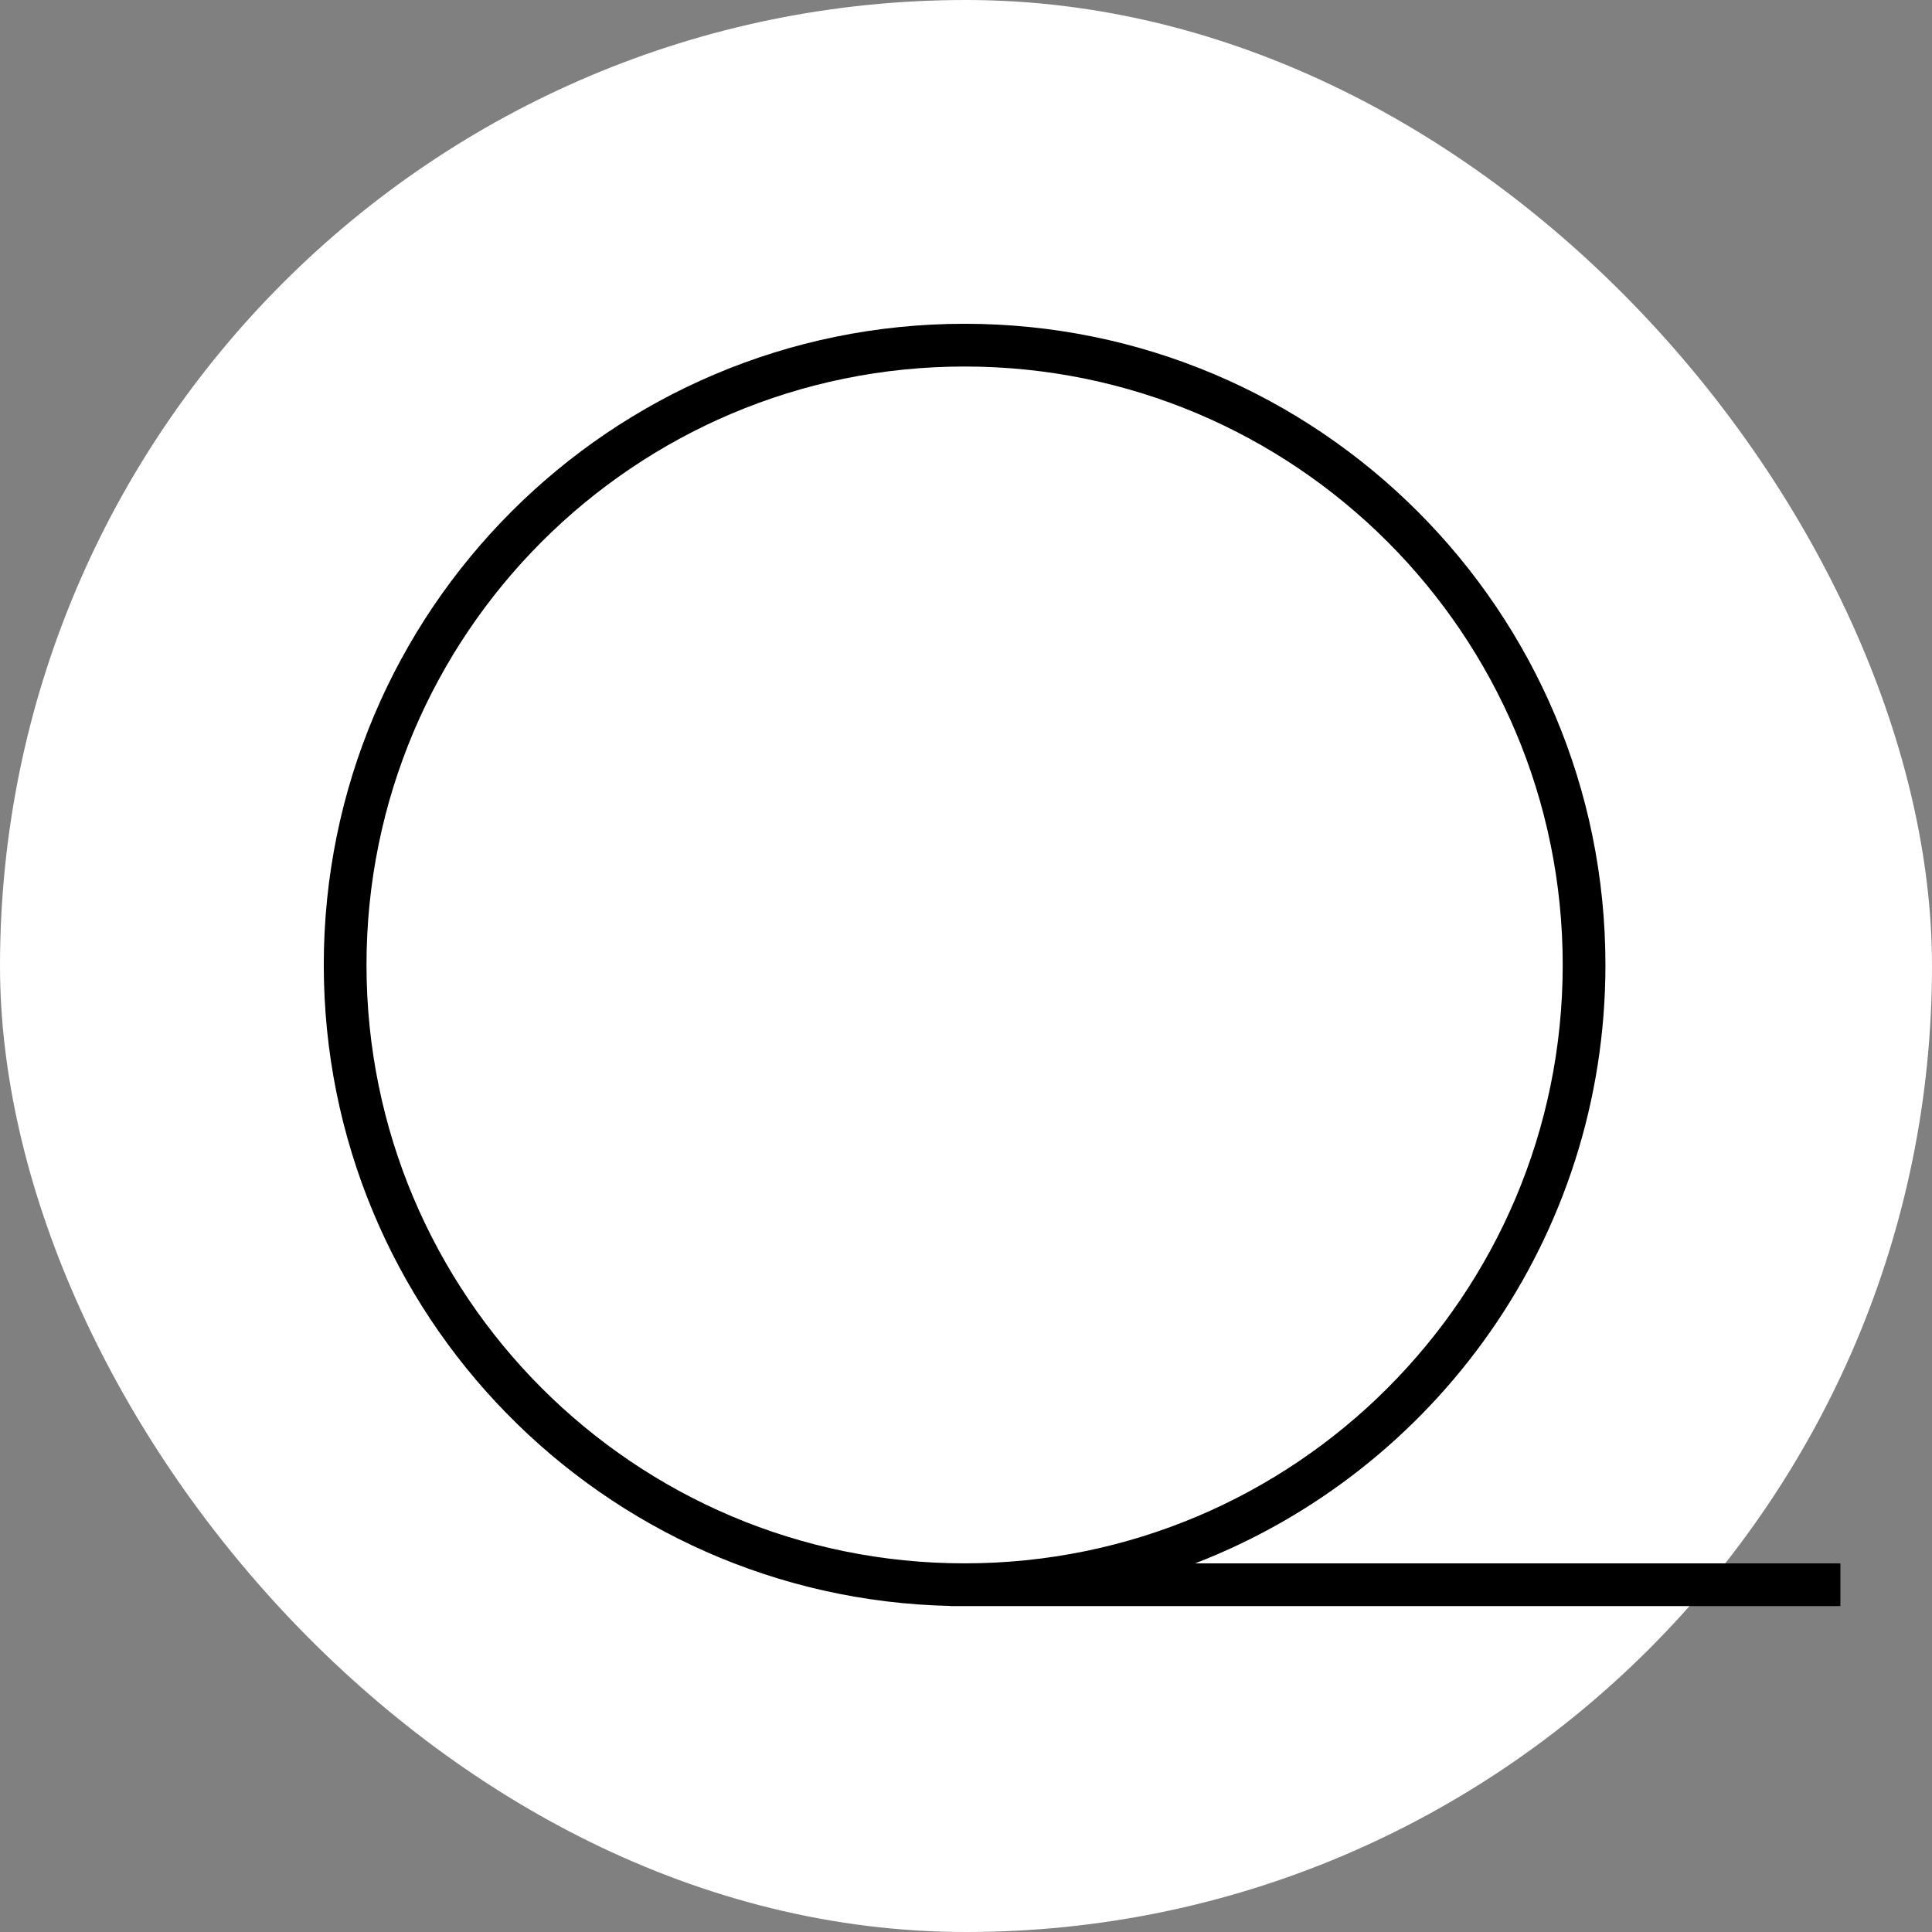 <?xml version="1.0" encoding="UTF-8"?> <svg xmlns="http://www.w3.org/2000/svg" width="907" height="907" viewBox="0 0 907 907" fill="none"><rect x="0" y="0" width="907" height="907" fill="#808080" stroke="none"/> <rect width="907" height="907" rx="453.5" fill="white"></rect> <path fill-rule="evenodd" clip-rule="evenodd" d="M733.634 453C733.634 608.155 607.92 733.933 452.845 733.933C297.77 733.933 172.056 608.155 172.056 453C172.056 297.845 297.77 172.067 452.845 172.067C607.92 172.067 733.634 297.845 733.634 453ZM561.077 733.933C673.753 690.451 753.69 581.065 753.69 453C753.69 286.762 618.997 152 452.845 152C286.693 152 152 286.762 152 453C152 617.002 283.095 750.37 446.16 753.927V754H452.845H864V733.933H561.077Z" fill="black"></path> </svg> 